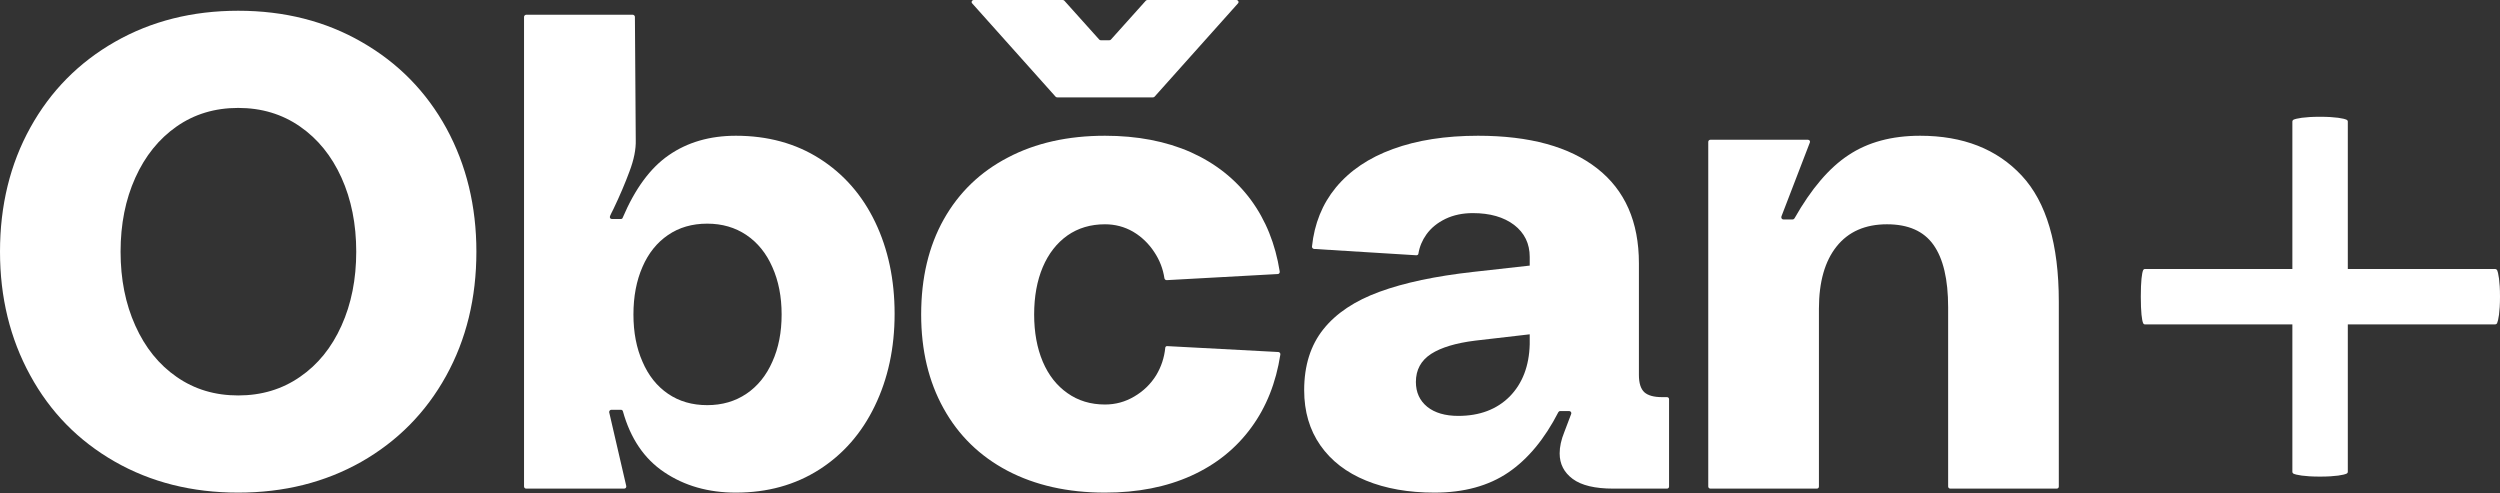 <svg width="1186" height="234" viewBox="0 0 1186 234" fill="none" xmlns="http://www.w3.org/2000/svg">
<rect x="0" y="0" width="1186" height="234" fill="#333333" stroke="none"/>
<path fill-rule="evenodd" clip-rule="evenodd" d="M54.3 218.9C37.1 209.033 23.767 195.4 14.3 178C4.767 160.6 0 141.067 0 119.4C0 97.467 4.8 77.833 14.4 60.5C24 43.167 37.4 29.6 54.6 19.8C71.8 10 91.267 5.1 113 5.1C134.933 5.1 154.5 10.067 171.7 20C188.9 29.867 202.267 43.5 211.8 60.9C221.267 78.3 226 97.8 226 119.4C226 141.4 221.2 161.067 211.6 178.4C202 195.733 188.6 209.3 171.4 219.1C154.2 228.833 134.733 233.7 113 233.7C91.067 233.7 71.5 228.767 54.3 218.9ZM142.3 178.8C150.767 173 157.333 164.9 162 154.5C166.667 144.167 169 132.467 169 119.4C169 106.333 166.667 94.633 162 84.3C157.333 73.967 150.767 65.867 142.3 60C133.833 54.133 124.067 51.2 113 51.2C101.933 51.2 92.2 54.133 83.8 60C75.4 65.867 68.867 73.967 64.2 84.3C59.533 94.633 57.2 106.333 57.2 119.4C57.2 132.467 59.533 144.167 64.2 154.5C68.867 164.9 75.4 173 83.8 178.8C92.2 184.667 101.933 187.6 113 187.6C124.067 187.6 133.833 184.667 142.3 178.8Z" fill="white"/>
<path fill-rule="evenodd" clip-rule="evenodd" d="M315.102 224C305.635 217.667 299.102 208.033 295.502 195.1C295.402 194.7 295.002 194.4 294.602 194.4H290.002C289.402 194.4 288.902 195 289.002 195.6L297.102 230.6C297.202 231.2 296.802 231.8 296.102 231.8H249.602C249.102 231.8 248.602 231.4 248.602 230.8V8C248.602 7.5 249.102 7 249.602 7H300.202C300.702 7 301.202 7.5 301.202 8L301.602 66.4C301.735 70.8 300.735 75.8 298.602 81.4C296.535 87 294.002 92.933 291.002 99.2C290.268 100.6 289.735 101.7 289.402 102.5C289.102 103.2 289.502 103.9 290.302 103.9H294.502C294.902 103.9 295.302 103.7 295.402 103.3C301.268 89.5 308.568 79.6 317.302 73.6C326.168 67.467 336.768 64.4 349.102 64.4C364.235 64.4 377.502 68.033 388.902 75.3C400.302 82.567 409.068 92.6 415.202 105.4C421.335 118.2 424.402 132.7 424.402 148.9C424.402 165.1 421.268 179.667 415.002 192.6C408.802 205.467 400.002 215.533 388.602 222.8C377.202 230.067 364.035 233.7 349.102 233.7C336.035 233.7 324.702 230.467 315.102 224ZM354.102 186.8C359.435 183.2 363.535 178.133 366.402 171.6C369.335 165.133 370.802 157.667 370.802 149.2C370.802 140.733 369.335 133.233 366.402 126.7C363.535 120.167 359.435 115.1 354.102 111.5C348.768 107.9 342.568 106.1 335.502 106.1C328.368 106.1 322.168 107.9 316.902 111.5C311.635 115.1 307.602 120.133 304.802 126.6C301.935 133.133 300.502 140.667 300.502 149.2C300.502 157.667 301.935 165.133 304.802 171.6C307.602 178.133 311.635 183.2 316.902 186.8C322.168 190.4 328.368 192.2 335.502 192.2C342.568 192.2 348.768 190.4 354.102 186.8Z" fill="white"/>
<path d="M477.9 223.3C464.767 216.367 454.667 206.5 447.6 193.7C440.533 180.967 437 166.133 437 149.2C437 131.867 440.567 116.833 447.7 104.1C454.9 91.3 465.067 81.5 478.2 74.7C491.267 67.833 506.6 64.4 524.2 64.4C539.533 64.4 553.1 67 564.9 72.2C576.633 77.467 586.133 85 593.4 94.8C600.467 104.4 605.033 115.733 607.1 128.8C607.2 129.4 606.8 130 606.2 130L553.5 132.9C552.9 132.9 552.5 132.5 552.4 132C551.733 127.533 550.133 123.4 547.6 119.6C544.933 115.533 541.567 112.3 537.5 109.9C533.433 107.567 529 106.4 524.2 106.4C517.4 106.4 511.467 108.167 506.4 111.7C501.333 115.3 497.433 120.3 494.7 126.7C491.967 133.167 490.6 140.667 490.6 149.2C490.6 157.667 491.967 165.133 494.7 171.6C497.433 178 501.333 182.967 506.4 186.5C511.467 190.1 517.4 191.9 524.2 191.9C529.2 191.9 533.833 190.633 538.1 188.1C542.433 185.567 545.9 182.2 548.5 178C550.9 174 552.333 169.667 552.8 165C552.8 164.5 553.3 164.1 553.8 164.2L606.5 167C607.1 167.1 607.5 167.6 607.4 168.2C605.333 181.533 600.767 193.033 593.7 202.7C586.433 212.7 576.9 220.367 565.1 225.7C553.3 231.033 539.667 233.7 524.2 233.7C506.533 233.7 491.1 230.233 477.9 223.3ZM462 0H504.1C504.4 0 504.7 0.1 504.9 0.3L521.5 18.8C521.7 19 522 19.1 522.3 19.1H526.2C526.5 19.1 526.8 19 527 18.8L543.6 0.3C543.8 0.1 544.1 0 544.4 0H586.5C587.4 0 587.9 1 587.3 1.6L547.7 45.9C547.5 46.1 547.2 46.2 546.9 46.2H501.6C501.3 46.2 501 46.1 500.8 45.9L461.2 1.6C460.6 1 461.1 0 462 0Z" fill="white"/>
<path fill-rule="evenodd" clip-rule="evenodd" d="M791.799 189.4V230.8C791.799 231.4 791.399 231.8 790.799 231.8H765.299C756.633 231.8 750.233 230.267 746.099 227.2C741.966 224.133 739.899 220.1 739.899 215.1C739.899 211.967 740.633 208.6 742.099 205L745.399 196.3C745.599 195.7 745.099 195 744.399 195H740.199C739.799 195 739.499 195.2 739.299 195.5C732.766 208.233 724.866 217.767 715.599 224.1C706.199 230.5 694.499 233.7 680.499 233.7C668.166 233.7 657.366 231.8 648.099 228C638.766 224.2 631.533 218.633 626.399 211.3C621.266 203.967 618.699 195.233 618.699 185.1C618.699 173.433 621.733 163.8 627.799 156.2C633.866 148.6 642.766 142.667 654.499 138.4C666.166 134.133 680.933 131 698.799 129L725.699 126V121.9C725.699 115.567 723.233 110.5 718.299 106.7C713.366 102.967 706.832 101.1 698.699 101.1C693.899 101.1 689.599 102 685.799 103.8C681.933 105.667 678.899 108.133 676.699 111.2C674.699 114 673.433 117.033 672.899 120.3C672.899 120.8 672.399 121.1 671.899 121.1L623.399 118.1C622.799 118 622.399 117.6 622.399 117C623.533 106.133 627.299 96.8 633.699 89C640.366 80.933 649.399 74.833 660.799 70.7C672.266 66.5 685.732 64.4 701.199 64.4C725.666 64.4 744.499 69.567 757.699 79.9C770.899 90.233 777.499 105.233 777.499 124.9V177.9C777.499 181.767 778.366 184.5 780.099 186.1C781.833 187.633 784.633 188.4 788.499 188.4H790.799C791.399 188.4 791.799 188.8 791.799 189.4ZM716.199 188.1C722.266 181.9 725.432 173.633 725.699 163.3V158.6L699.799 161.6C690.666 162.733 683.699 164.833 678.899 167.9C674.099 171.033 671.699 175.467 671.699 181.2C671.699 186.133 673.499 190.067 677.099 193C680.699 195.867 685.599 197.3 691.799 197.3C701.933 197.3 710.066 194.233 716.199 188.1Z" fill="white"/>
<path d="M811.398 66.3H857.698C858.398 66.3 858.898 67 858.598 67.6L845.098 102.7C844.898 103.4 845.298 104.1 845.998 104.1H850.398C850.798 104.1 851.098 103.9 851.298 103.6C859.232 89.6 867.765 79.6 876.898 73.6C886.098 67.467 897.432 64.4 910.898 64.4C931.298 64.4 947.365 70.7 959.098 83.3C970.832 95.9 976.698 115.833 976.698 143.1V230.8C976.698 231.4 976.298 231.8 975.698 231.8H925.198C924.698 231.8 924.198 231.4 924.198 230.8V145.8C924.198 132.533 921.865 122.633 917.198 116.1C912.598 109.633 905.265 106.4 895.198 106.4C884.865 106.4 876.898 109.9 871.298 116.9C865.698 123.9 862.898 133.767 862.898 146.5V230.8C862.898 231.4 862.498 231.8 861.898 231.8H811.398C810.898 231.8 810.398 231.4 810.398 230.8V67.3C810.398 66.7 810.898 66.3 811.398 66.3Z" fill="white"/>
<path d="M1183.7 127.6H1113.8V57.7C1113.8 57.3 1113.6 57 1113.2 56.8C1111.9 56.2 1108.1 55.4 1100.6 55.4C1093.1 55.4 1089.3 56.2 1088 56.8C1087.7 57 1087.5 57.3 1087.5 57.7V127.6H1017.6C1017.2 127.6 1016.9 127.8 1016.7 128.2C1016.1 129.6 1015.6 133.4 1015.6 140.7C1015.6 148.1 1016.1 151.9 1016.7 153.3C1016.9 153.7 1017.2 153.9 1017.6 153.9H1087.5V223.8C1087.5 224.2 1087.7 224.5 1088 224.7C1089.3 225.3 1093.1 226.1 1100.6 226.1C1108.1 226.1 1111.9 225.3 1113.2 224.7C1113.6 224.5 1113.8 224.2 1113.8 223.8V153.9H1183.7C1184 153.9 1184.4 153.7 1184.6 153.4C1185.2 152 1186 148.2 1186 140.7C1186 133.3 1185.2 129.4 1184.6 128.1C1184.4 127.8 1184 127.6 1183.7 127.6Z" fill="white"/>
</svg>
